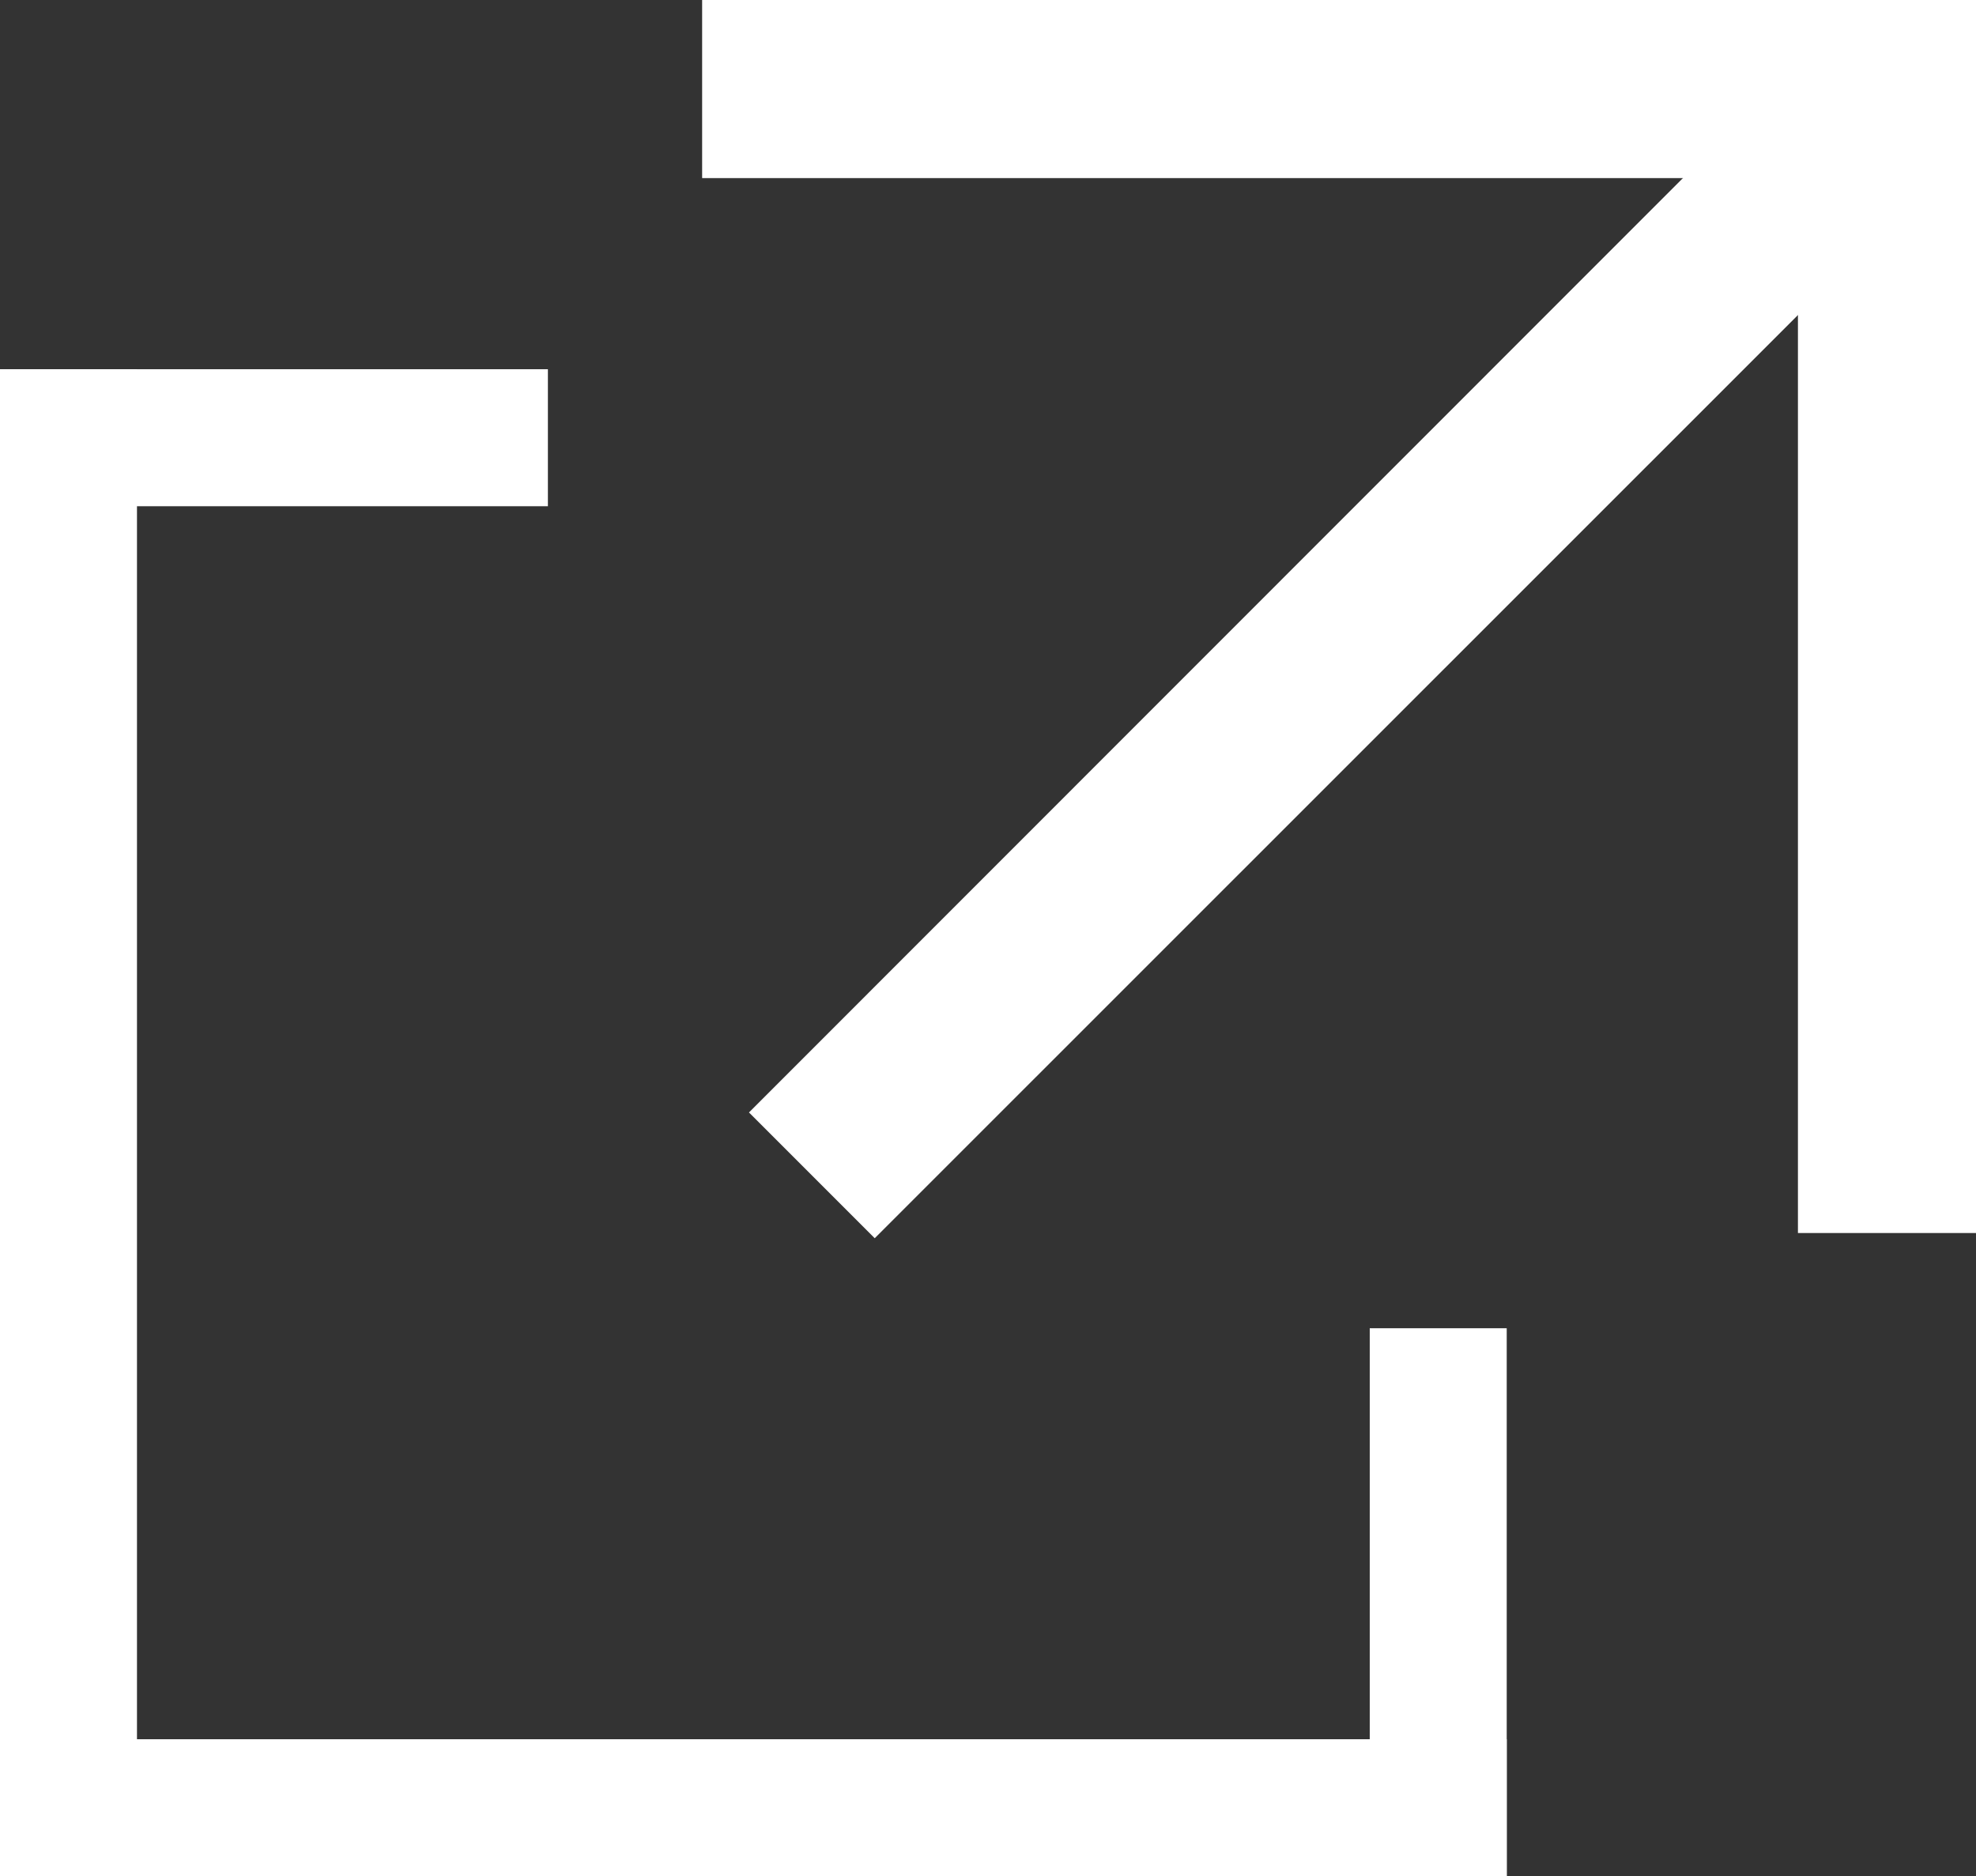 <svg xmlns="http://www.w3.org/2000/svg" width="14.426" height="13.695"><rect width="100%" height="100%" fill="#333333" stroke="none"/><g fill="#fff"><path d="M5.468 8.12L13.246.34l.92.92-7.78 7.778z"/><path d="M5.126 0h9v1.3h-9z"/><path d="M13.126 9V0h1.3v9z"/></g><g fill="#fff"><path d="M0 12.695h11v1H0z"/><path d="M0 13.695v-11h1v11zM10 13.695v-4h1v4z"/><path d="M0 2.695h4v1H0z"/></g></svg>